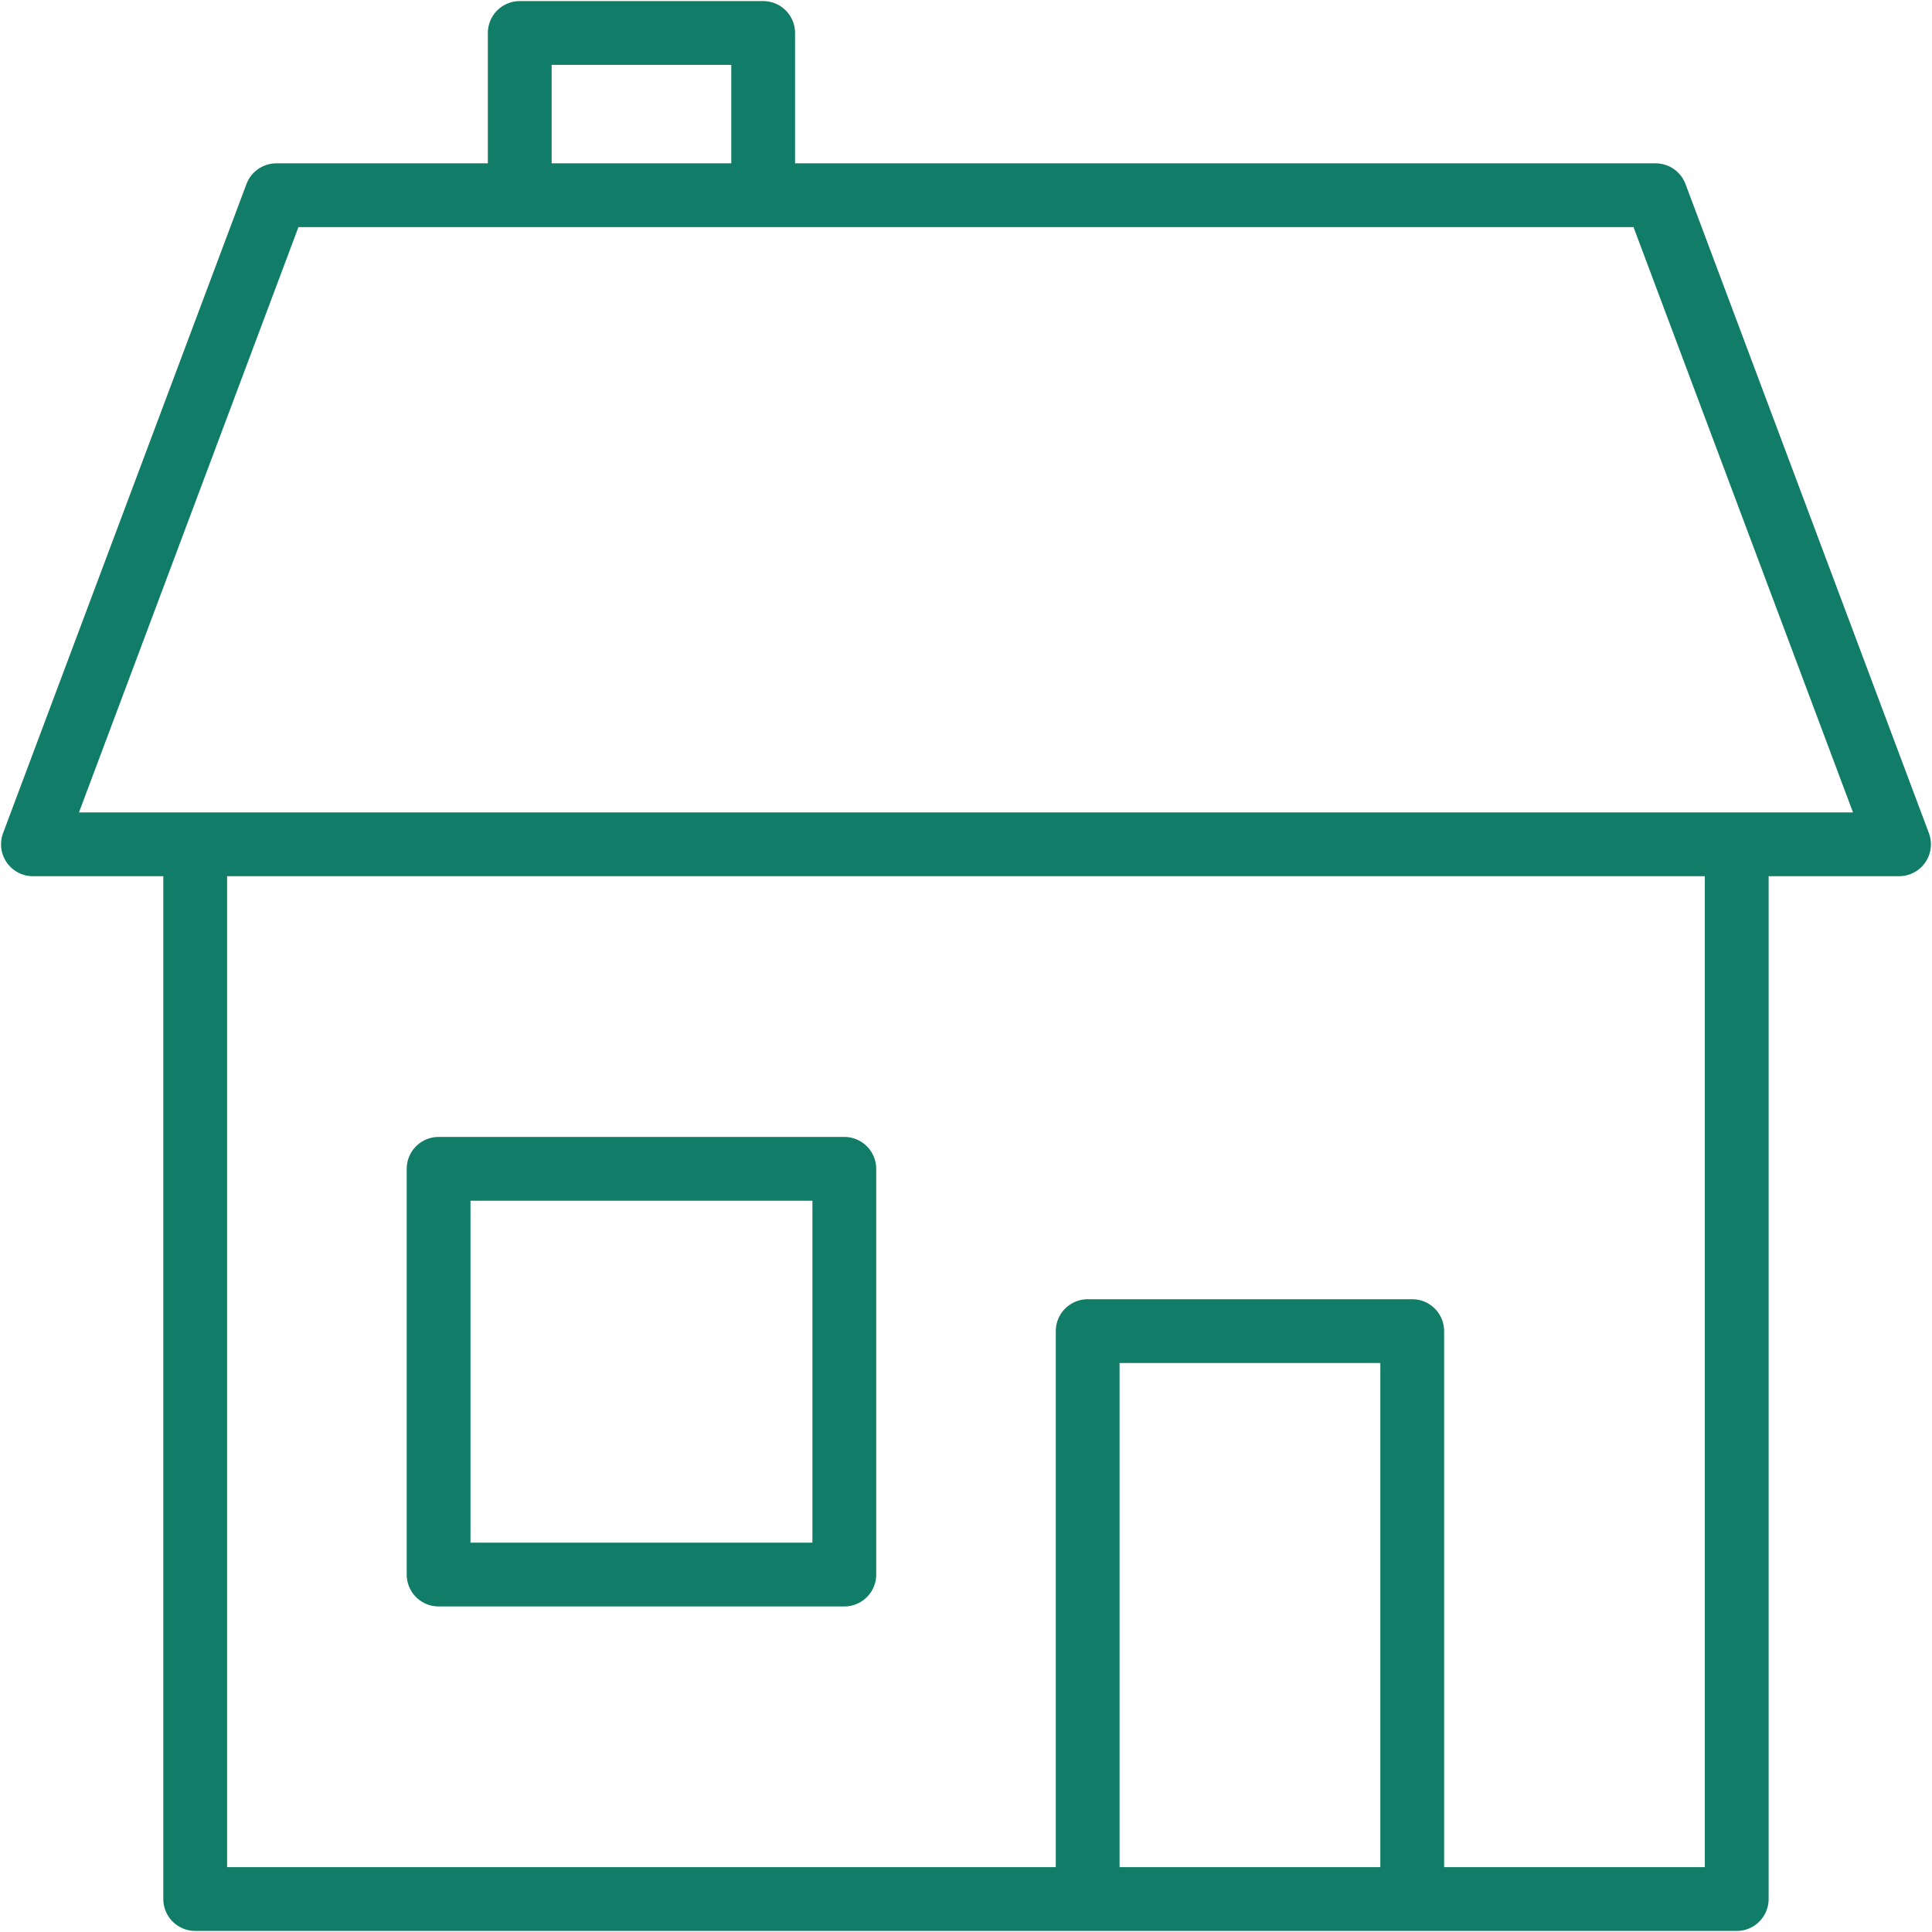 <svg xmlns="http://www.w3.org/2000/svg" xmlns:xlink="http://www.w3.org/1999/xlink" width="60" height="60" viewBox="0 0 60 60"><defs><clipPath id="a"><path d="M0,1.954H60v-60H0Z" transform="translate(0 58.046)" fill="none"></path></clipPath></defs><g transform="translate(0 58.046)"><g transform="translate(0 -58.046)" clip-path="url(#a)"><g transform="translate(1.023 1.024)"><path d="M.492.164V-4.875H8.052V.164M38.287,20.322V53.077H-9.587V20.322m52.914,0H-14.626L-7.067.164H35.768ZM18.13,53.077V35.44H28.209V53.077M10.572,43h-12.6V30.4h12.6Z" transform="translate(14.626 4.875)" fill="none" stroke="#117c67" stroke-linecap="round" stroke-linejoin="round" stroke-width="1.981"></path></g></g></g></svg>